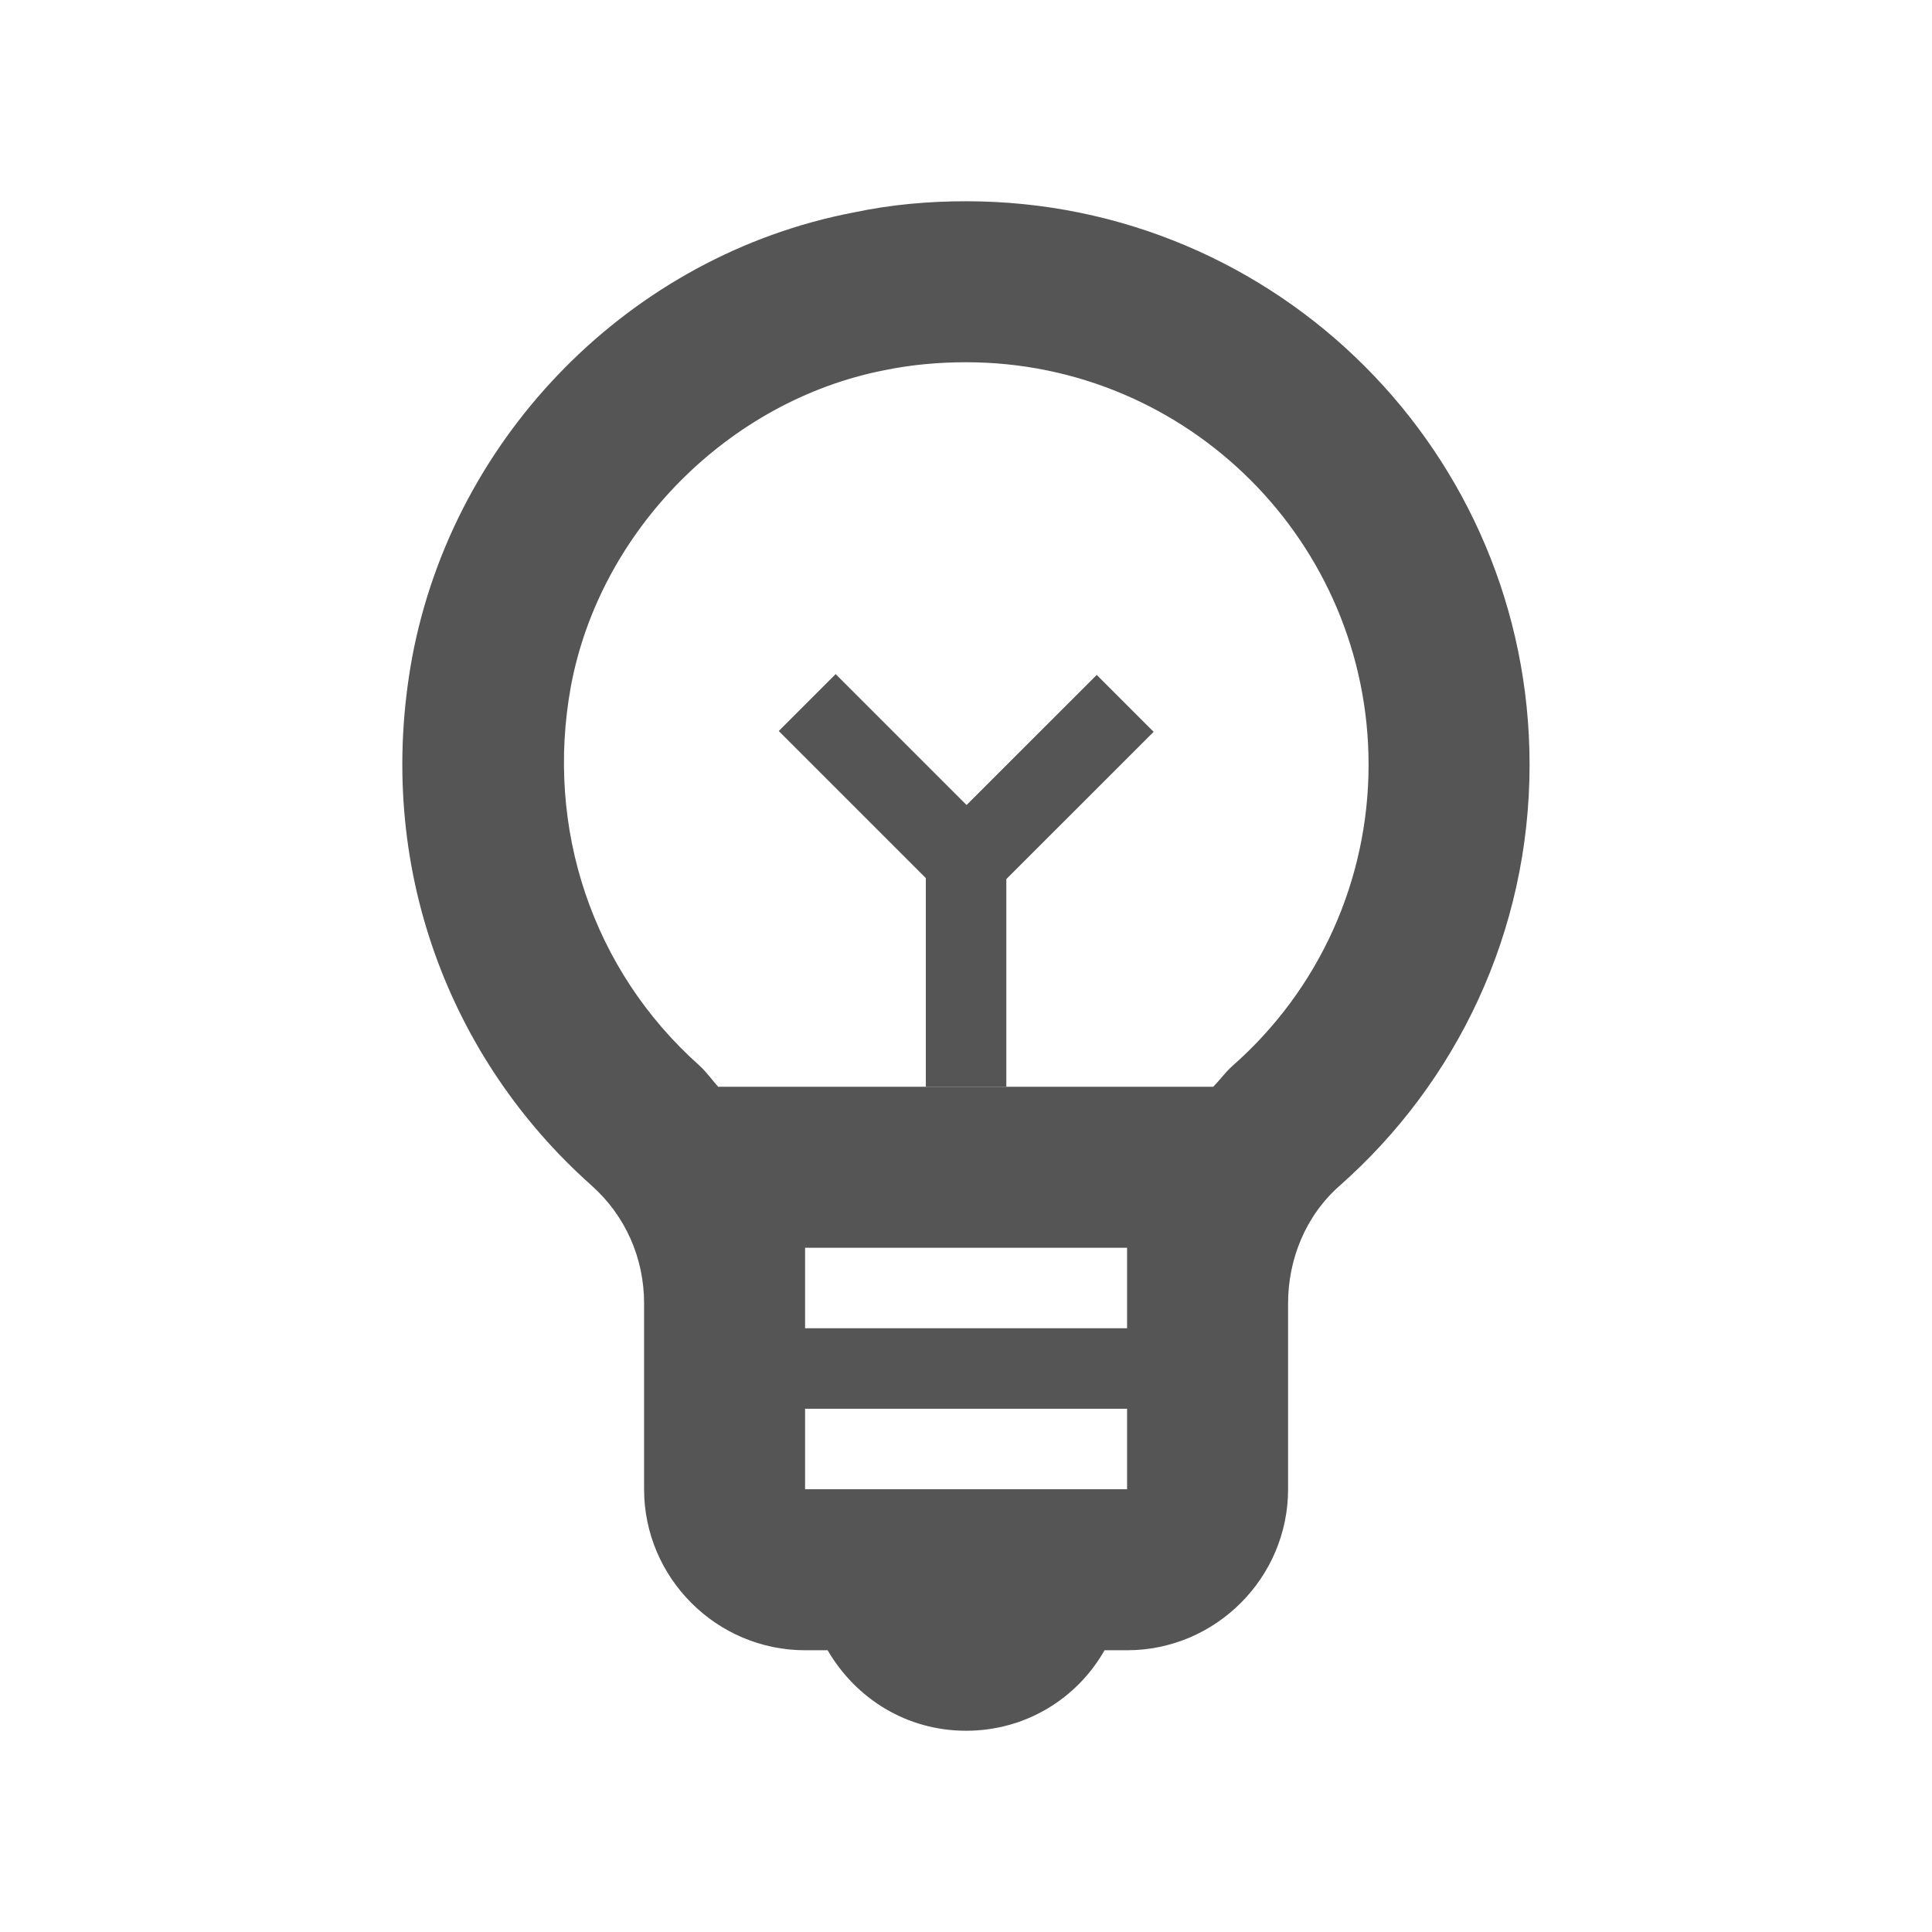 <svg width="24" height="24" viewBox="0 0 24 24" fill="none" xmlns="http://www.w3.org/2000/svg">
<path d="M12.001 2.5C11.541 2.5 11.071 2.54 10.601 2.64C7.841 3.17 5.641 5.4 5.121 8.16C4.641 10.77 5.601 13.17 7.341 14.72C7.771 15.1 8.001 15.63 8.001 16.19V18.5C8.001 19.6 8.901 20.5 10.001 20.5H10.281C10.631 21.1 11.261 21.5 12.001 21.5C12.741 21.5 13.381 21.1 13.721 20.5H14.001C15.101 20.5 16.001 19.6 16.001 18.5V16.19C16.001 15.64 16.221 15.1 16.641 14.73C18.091 13.45 19.001 11.58 19.001 9.5C19.001 5.63 15.871 2.5 12.001 2.5ZM14.001 16.5H10.001V15.5H14.001V16.5ZM10.001 18.5V17.5H14.001V18.5H10.001ZM15.311 13.24C15.221 13.32 15.151 13.42 15.071 13.5H8.921C8.841 13.41 8.771 13.31 8.681 13.23C7.361 12.05 6.771 10.29 7.091 8.53C7.451 6.59 9.051 4.98 10.981 4.6C11.321 4.53 11.661 4.5 12.001 4.5C14.761 4.5 17.001 6.74 17.001 9.5C17.001 10.93 16.391 12.29 15.311 13.24Z" fill="#555555"/>
<path d="M12.501 10.5H11.501V13.5H12.501V10.5Z" fill="#555555"/>
<path d="M10.381 8.374L9.674 9.081L11.795 11.202L12.502 10.495L10.381 8.374Z" fill="#555555"/>
<path d="M11.502 10.505L12.209 11.212L14.331 9.091L13.624 8.384L11.502 10.505Z" fill="#555555"/>
</svg>
